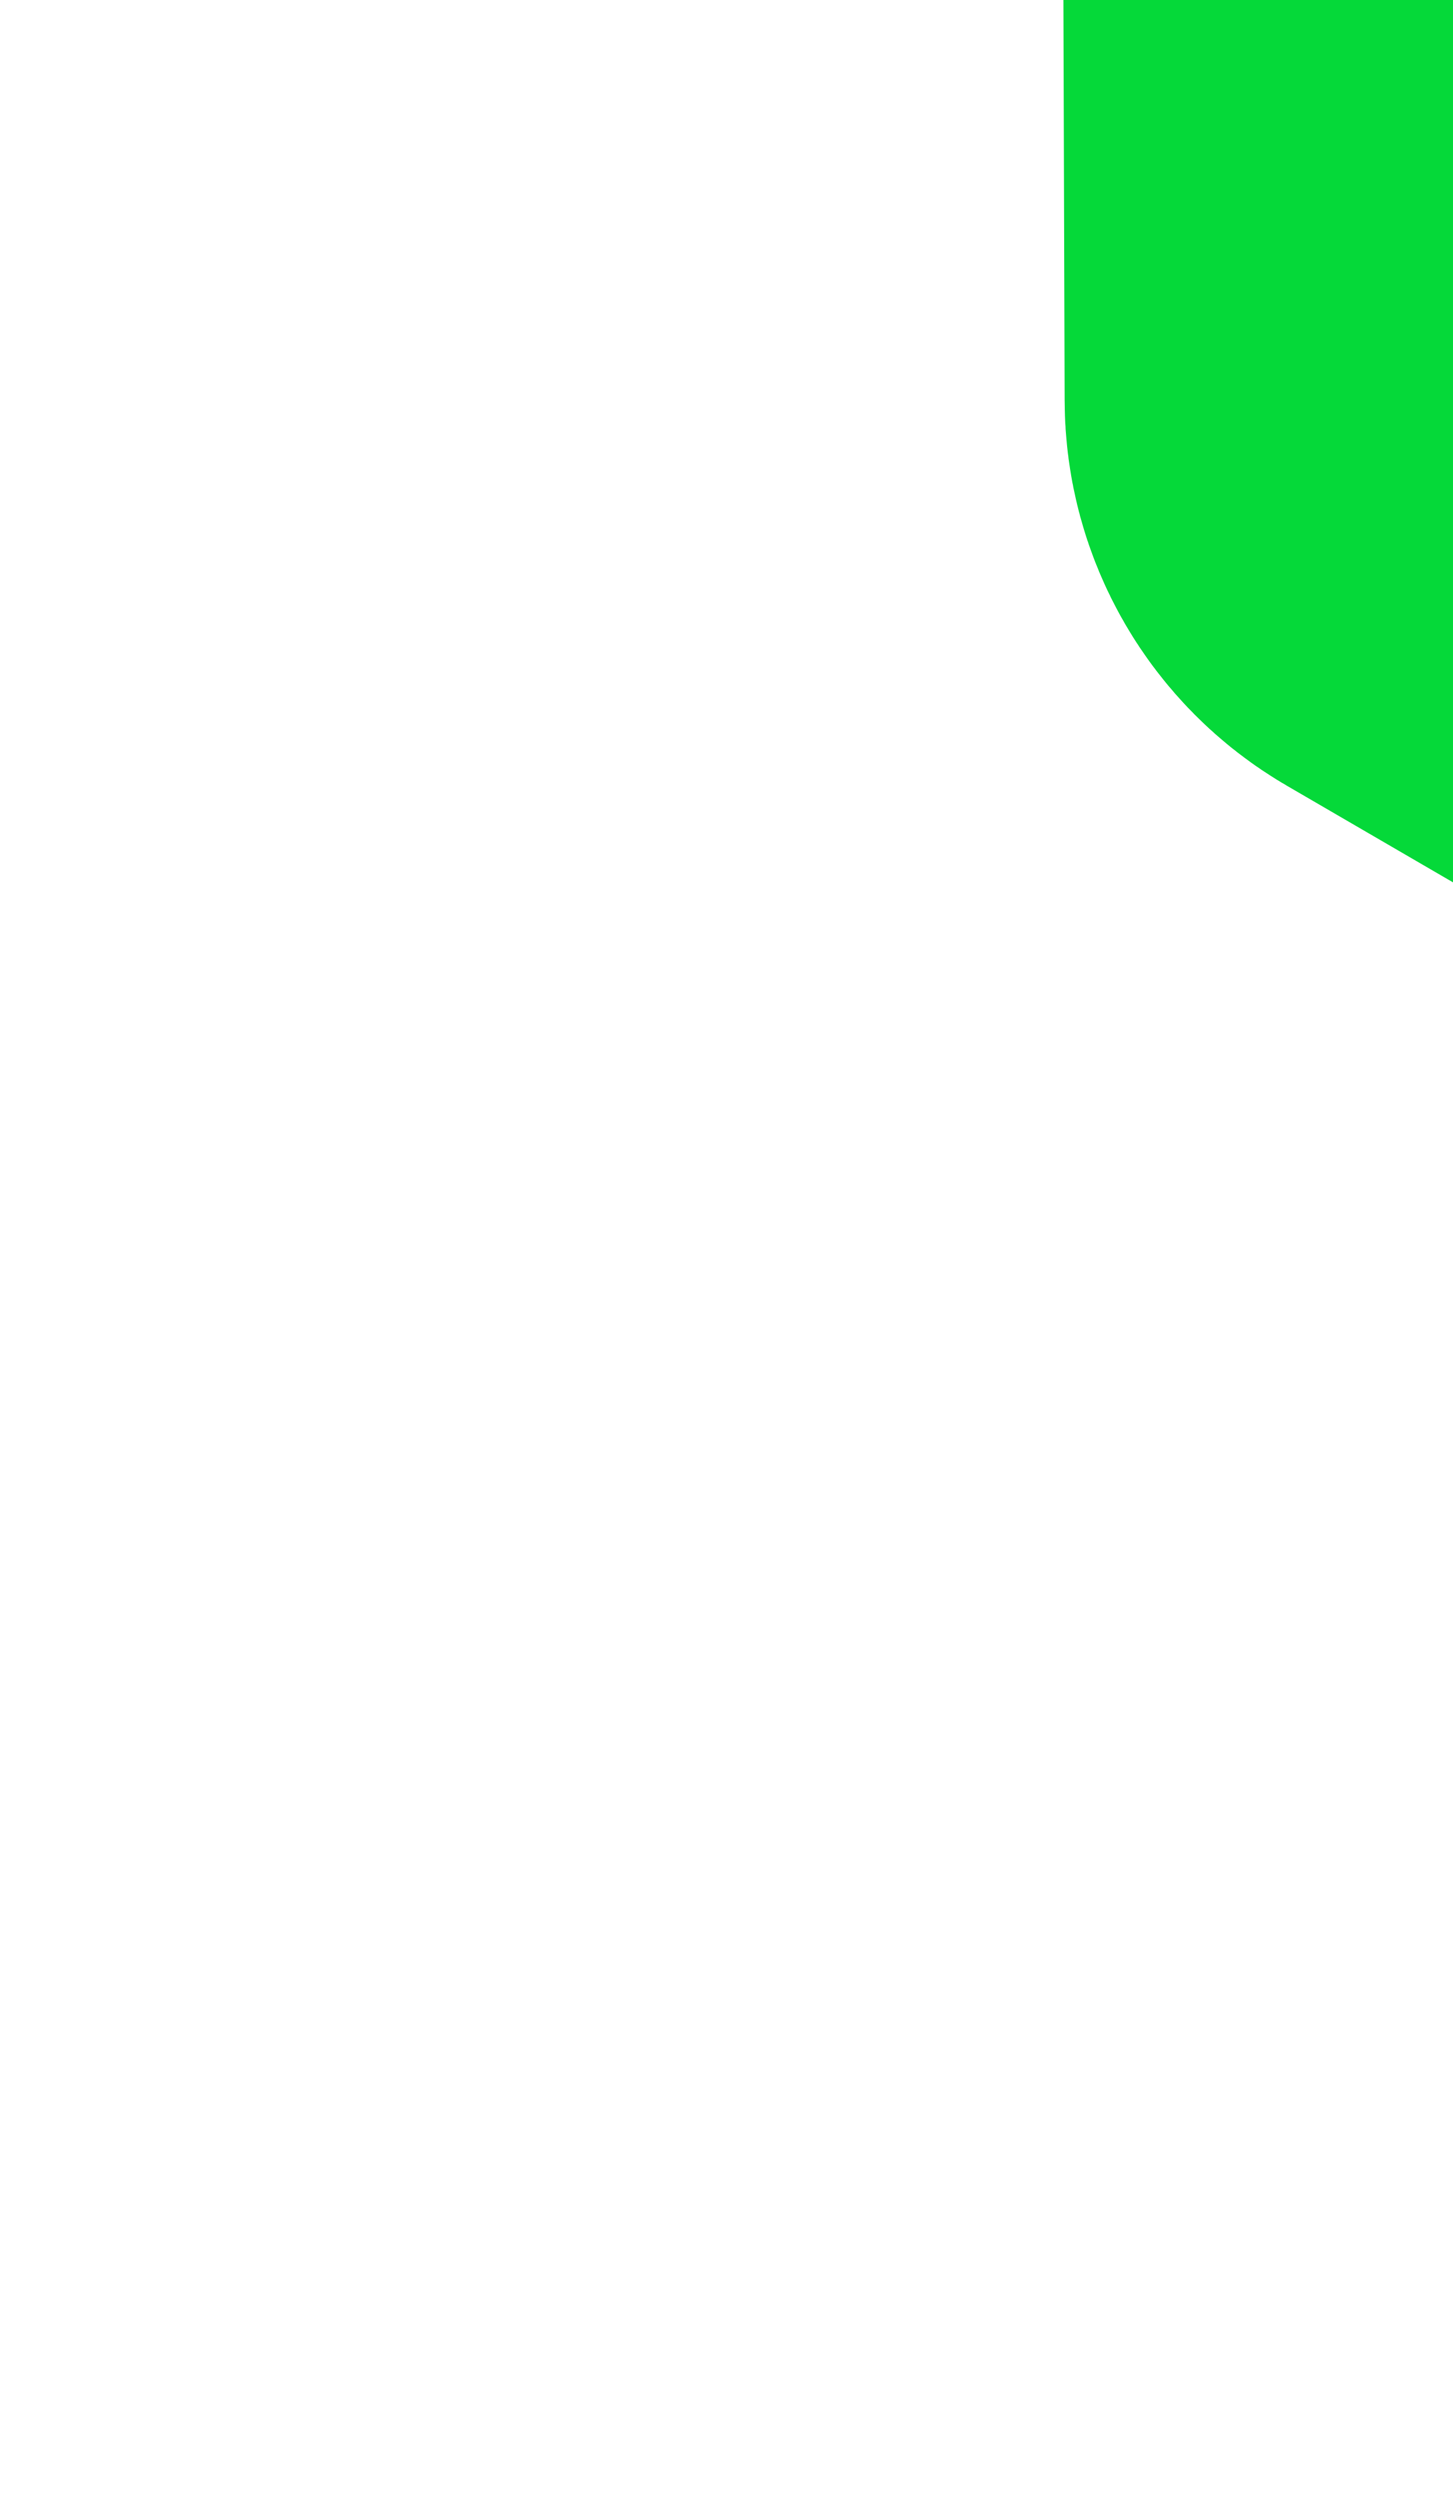 <svg width="25" height="43" viewBox="0 0 25 43" fill="none" xmlns="http://www.w3.org/2000/svg">
<path d="M72.344 -20.275C72.552 -20.154 72.681 -19.932 72.682 -19.691L72.763 7.058C72.764 7.301 72.635 7.527 72.424 7.648L49.46 20.907C49.25 21.028 48.989 21.027 48.779 20.905L25.655 7.46C25.447 7.339 25.318 7.116 25.318 6.876L25.235 -19.874C25.235 -20.117 25.365 -20.342 25.575 -20.464L48.539 -33.722C48.75 -33.843 49.009 -33.843 49.219 -33.721L72.344 -20.275Z" stroke="#05D939" stroke-width="14"/>
</svg>
